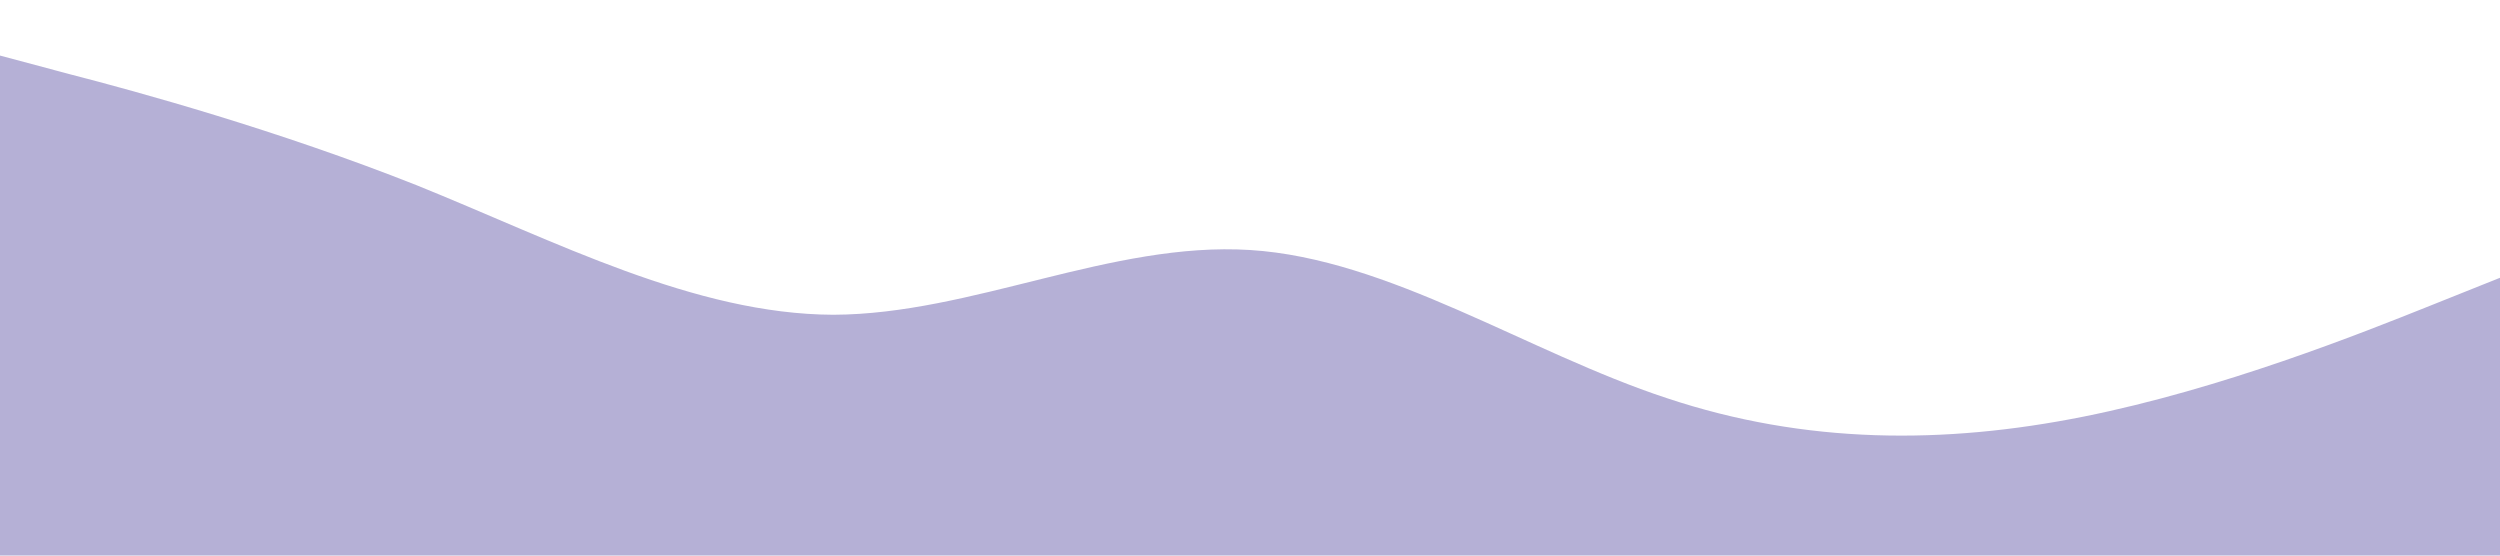 <?xml version="1.0" standalone="no"?><svg xmlns="http://www.w3.org/2000/svg" viewBox="0 0 1440 320"><path fill="#B5B0D6" fill-opacity="1" d="M0,32L40,42.7C80,53,160,75,240,106.7C320,139,400,181,480,181.3C560,181,640,139,720,144C800,149,880,203,960,229.3C1040,256,1120,256,1200,240C1280,224,1360,192,1400,176L1440,160L1440,320L1400,320C1360,320,1280,320,1200,320C1120,320,1040,320,960,320C880,320,800,320,720,320C640,320,560,320,480,320C400,320,320,320,240,320C160,320,80,320,40,320L0,320Z"></path></svg>